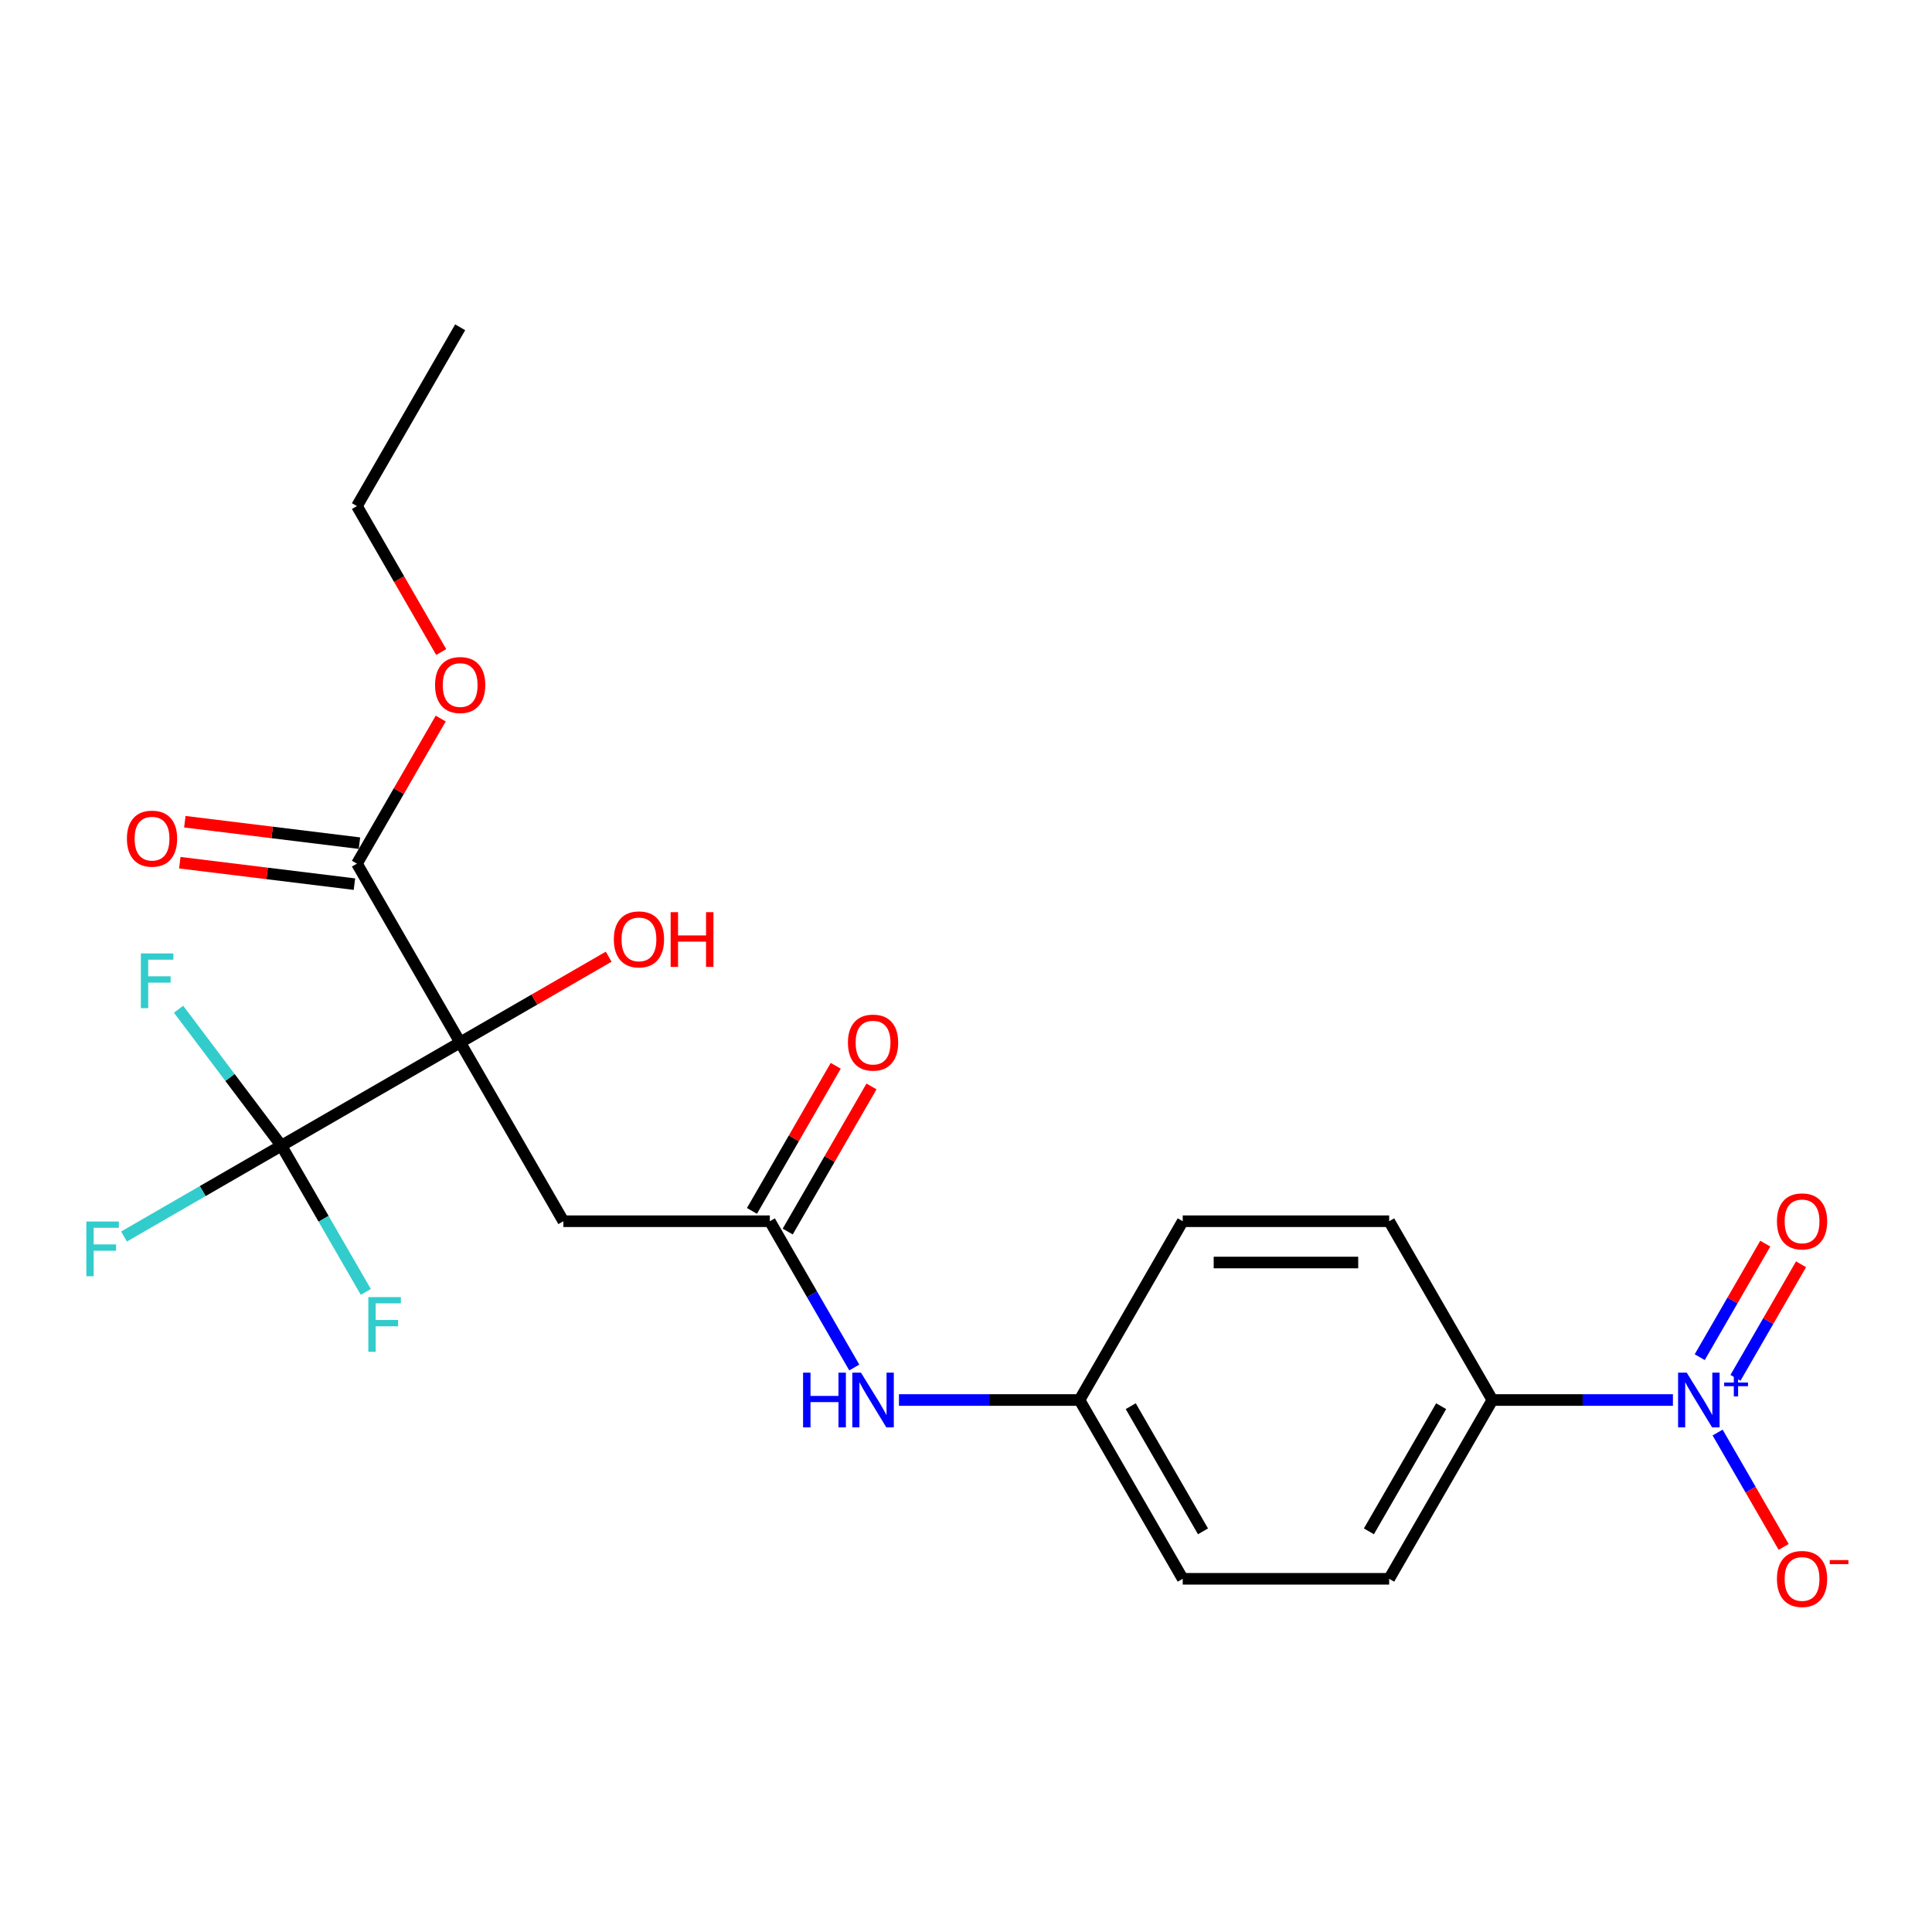 <?xml version='1.0' encoding='iso-8859-1'?>
<svg version='1.1' baseProfile='full'
              xmlns='http://www.w3.org/2000/svg'
                      xmlns:rdkit='http://www.rdkit.org/xml'
                      xmlns:xlink='http://www.w3.org/1999/xlink'
                  xml:space='preserve'
width='1000px' height='1000px' viewBox='0 0 1000 1000'>
<!-- END OF HEADER -->
<rect style='opacity:1.0;fill:#FFFFFF;stroke:none' width='1000' height='1000' x='0' y='0'> </rect>
<path class='bond-1' d='M 238.181,539.568 L 145.641,592.995' style='fill:none;fill-rule:evenodd;stroke:#000000;stroke-width:6px;stroke-linecap:butt;stroke-linejoin:miter;stroke-opacity:1' />
<path class='bond-2' d='M 238.181,539.568 L 291.608,632.107' style='fill:none;fill-rule:evenodd;stroke:#000000;stroke-width:6px;stroke-linecap:butt;stroke-linejoin:miter;stroke-opacity:1' />
<path class='bond-3' d='M 238.181,539.568 L 184.753,447.028' style='fill:none;fill-rule:evenodd;stroke:#000000;stroke-width:6px;stroke-linecap:butt;stroke-linejoin:miter;stroke-opacity:1' />
<path class='bond-11' d='M 238.181,539.568 L 276.615,517.378' style='fill:none;fill-rule:evenodd;stroke:#000000;stroke-width:6px;stroke-linecap:butt;stroke-linejoin:miter;stroke-opacity:1' />
<path class='bond-11' d='M 276.615,517.378 L 315.049,495.188' style='fill:none;fill-rule:evenodd;stroke:#FF0000;stroke-width:6px;stroke-linecap:butt;stroke-linejoin:miter;stroke-opacity:1' />
<path class='bond-0' d='M 865.902,724.647 L 819.18,724.647' style='fill:none;fill-rule:evenodd;stroke:#0000FF;stroke-width:6px;stroke-linecap:butt;stroke-linejoin:miter;stroke-opacity:1' />
<path class='bond-0' d='M 819.18,724.647 L 772.458,724.647' style='fill:none;fill-rule:evenodd;stroke:#000000;stroke-width:6px;stroke-linecap:butt;stroke-linejoin:miter;stroke-opacity:1' />
<path class='bond-6' d='M 889.031,741.478 L 906.122,771.079' style='fill:none;fill-rule:evenodd;stroke:#0000FF;stroke-width:6px;stroke-linecap:butt;stroke-linejoin:miter;stroke-opacity:1' />
<path class='bond-6' d='M 906.122,771.079 L 923.212,800.681' style='fill:none;fill-rule:evenodd;stroke:#FF0000;stroke-width:6px;stroke-linecap:butt;stroke-linejoin:miter;stroke-opacity:1' />
<path class='bond-8' d='M 898.285,713.158 L 915.249,683.777' style='fill:none;fill-rule:evenodd;stroke:#0000FF;stroke-width:6px;stroke-linecap:butt;stroke-linejoin:miter;stroke-opacity:1' />
<path class='bond-8' d='M 915.249,683.777 L 932.212,654.395' style='fill:none;fill-rule:evenodd;stroke:#FF0000;stroke-width:6px;stroke-linecap:butt;stroke-linejoin:miter;stroke-opacity:1' />
<path class='bond-8' d='M 879.777,702.473 L 896.741,673.091' style='fill:none;fill-rule:evenodd;stroke:#0000FF;stroke-width:6px;stroke-linecap:butt;stroke-linejoin:miter;stroke-opacity:1' />
<path class='bond-8' d='M 896.741,673.091 L 913.704,643.71' style='fill:none;fill-rule:evenodd;stroke:#FF0000;stroke-width:6px;stroke-linecap:butt;stroke-linejoin:miter;stroke-opacity:1' />
<path class='bond-12' d='M 145.641,592.995 L 104.917,616.507' style='fill:none;fill-rule:evenodd;stroke:#000000;stroke-width:6px;stroke-linecap:butt;stroke-linejoin:miter;stroke-opacity:1' />
<path class='bond-12' d='M 104.917,616.507 L 64.193,640.019' style='fill:none;fill-rule:evenodd;stroke:#33CCCC;stroke-width:6px;stroke-linecap:butt;stroke-linejoin:miter;stroke-opacity:1' />
<path class='bond-13' d='M 145.641,592.995 L 167.496,630.849' style='fill:none;fill-rule:evenodd;stroke:#000000;stroke-width:6px;stroke-linecap:butt;stroke-linejoin:miter;stroke-opacity:1' />
<path class='bond-13' d='M 167.496,630.849 L 189.351,668.704' style='fill:none;fill-rule:evenodd;stroke:#33CCCC;stroke-width:6px;stroke-linecap:butt;stroke-linejoin:miter;stroke-opacity:1' />
<path class='bond-14' d='M 145.641,592.995 L 119.032,557.686' style='fill:none;fill-rule:evenodd;stroke:#000000;stroke-width:6px;stroke-linecap:butt;stroke-linejoin:miter;stroke-opacity:1' />
<path class='bond-14' d='M 119.032,557.686 L 92.423,522.376' style='fill:none;fill-rule:evenodd;stroke:#33CCCC;stroke-width:6px;stroke-linecap:butt;stroke-linejoin:miter;stroke-opacity:1' />
<path class='bond-4' d='M 291.608,632.107 L 398.464,632.107' style='fill:none;fill-rule:evenodd;stroke:#000000;stroke-width:6px;stroke-linecap:butt;stroke-linejoin:miter;stroke-opacity:1' />
<path class='bond-9' d='M 186.055,436.422 L 140.862,430.872' style='fill:none;fill-rule:evenodd;stroke:#000000;stroke-width:6px;stroke-linecap:butt;stroke-linejoin:miter;stroke-opacity:1' />
<path class='bond-9' d='M 140.862,430.872 L 95.668,425.321' style='fill:none;fill-rule:evenodd;stroke:#FF0000;stroke-width:6px;stroke-linecap:butt;stroke-linejoin:miter;stroke-opacity:1' />
<path class='bond-9' d='M 183.45,457.634 L 138.257,452.083' style='fill:none;fill-rule:evenodd;stroke:#000000;stroke-width:6px;stroke-linecap:butt;stroke-linejoin:miter;stroke-opacity:1' />
<path class='bond-9' d='M 138.257,452.083 L 93.063,446.533' style='fill:none;fill-rule:evenodd;stroke:#FF0000;stroke-width:6px;stroke-linecap:butt;stroke-linejoin:miter;stroke-opacity:1' />
<path class='bond-18' d='M 184.753,447.028 L 206.435,409.474' style='fill:none;fill-rule:evenodd;stroke:#000000;stroke-width:6px;stroke-linecap:butt;stroke-linejoin:miter;stroke-opacity:1' />
<path class='bond-18' d='M 206.435,409.474 L 228.116,371.92' style='fill:none;fill-rule:evenodd;stroke:#FF0000;stroke-width:6px;stroke-linecap:butt;stroke-linejoin:miter;stroke-opacity:1' />
<path class='bond-7' d='M 398.464,632.107 L 420.319,669.961' style='fill:none;fill-rule:evenodd;stroke:#000000;stroke-width:6px;stroke-linecap:butt;stroke-linejoin:miter;stroke-opacity:1' />
<path class='bond-7' d='M 420.319,669.961 L 442.174,707.815' style='fill:none;fill-rule:evenodd;stroke:#0000FF;stroke-width:6px;stroke-linecap:butt;stroke-linejoin:miter;stroke-opacity:1' />
<path class='bond-10' d='M 407.718,637.45 L 429.4,599.896' style='fill:none;fill-rule:evenodd;stroke:#000000;stroke-width:6px;stroke-linecap:butt;stroke-linejoin:miter;stroke-opacity:1' />
<path class='bond-10' d='M 429.4,599.896 L 451.082,562.342' style='fill:none;fill-rule:evenodd;stroke:#FF0000;stroke-width:6px;stroke-linecap:butt;stroke-linejoin:miter;stroke-opacity:1' />
<path class='bond-10' d='M 389.21,626.764 L 410.892,589.21' style='fill:none;fill-rule:evenodd;stroke:#000000;stroke-width:6px;stroke-linecap:butt;stroke-linejoin:miter;stroke-opacity:1' />
<path class='bond-10' d='M 410.892,589.21 L 432.574,551.656' style='fill:none;fill-rule:evenodd;stroke:#FF0000;stroke-width:6px;stroke-linecap:butt;stroke-linejoin:miter;stroke-opacity:1' />
<path class='bond-5' d='M 772.458,724.647 L 719.03,817.186' style='fill:none;fill-rule:evenodd;stroke:#000000;stroke-width:6px;stroke-linecap:butt;stroke-linejoin:miter;stroke-opacity:1' />
<path class='bond-5' d='M 745.936,727.842 L 708.537,792.62' style='fill:none;fill-rule:evenodd;stroke:#000000;stroke-width:6px;stroke-linecap:butt;stroke-linejoin:miter;stroke-opacity:1' />
<path class='bond-23' d='M 772.458,724.647 L 719.03,632.107' style='fill:none;fill-rule:evenodd;stroke:#000000;stroke-width:6px;stroke-linecap:butt;stroke-linejoin:miter;stroke-opacity:1' />
<path class='bond-17' d='M 465.303,724.647 L 512.025,724.647' style='fill:none;fill-rule:evenodd;stroke:#0000FF;stroke-width:6px;stroke-linecap:butt;stroke-linejoin:miter;stroke-opacity:1' />
<path class='bond-17' d='M 512.025,724.647 L 558.747,724.647' style='fill:none;fill-rule:evenodd;stroke:#000000;stroke-width:6px;stroke-linecap:butt;stroke-linejoin:miter;stroke-opacity:1' />
<path class='bond-15' d='M 719.03,817.186 L 612.175,817.186' style='fill:none;fill-rule:evenodd;stroke:#000000;stroke-width:6px;stroke-linecap:butt;stroke-linejoin:miter;stroke-opacity:1' />
<path class='bond-16' d='M 719.03,632.107 L 612.175,632.107' style='fill:none;fill-rule:evenodd;stroke:#000000;stroke-width:6px;stroke-linecap:butt;stroke-linejoin:miter;stroke-opacity:1' />
<path class='bond-16' d='M 703.002,653.478 L 628.203,653.478' style='fill:none;fill-rule:evenodd;stroke:#000000;stroke-width:6px;stroke-linecap:butt;stroke-linejoin:miter;stroke-opacity:1' />
<path class='bond-19' d='M 558.747,724.647 L 612.175,632.107' style='fill:none;fill-rule:evenodd;stroke:#000000;stroke-width:6px;stroke-linecap:butt;stroke-linejoin:miter;stroke-opacity:1' />
<path class='bond-20' d='M 558.747,724.647 L 612.175,817.186' style='fill:none;fill-rule:evenodd;stroke:#000000;stroke-width:6px;stroke-linecap:butt;stroke-linejoin:miter;stroke-opacity:1' />
<path class='bond-20' d='M 585.269,727.842 L 622.669,792.62' style='fill:none;fill-rule:evenodd;stroke:#000000;stroke-width:6px;stroke-linecap:butt;stroke-linejoin:miter;stroke-opacity:1' />
<path class='bond-21' d='M 228.371,337.497 L 206.562,299.723' style='fill:none;fill-rule:evenodd;stroke:#FF0000;stroke-width:6px;stroke-linecap:butt;stroke-linejoin:miter;stroke-opacity:1' />
<path class='bond-21' d='M 206.562,299.723 L 184.753,261.949' style='fill:none;fill-rule:evenodd;stroke:#000000;stroke-width:6px;stroke-linecap:butt;stroke-linejoin:miter;stroke-opacity:1' />
<path class='bond-22' d='M 184.753,261.949 L 238.181,169.409' style='fill:none;fill-rule:evenodd;stroke:#000000;stroke-width:6px;stroke-linecap:butt;stroke-linejoin:miter;stroke-opacity:1' />
<path  class='atom-1' d='M 873.054 710.487
L 882.334 725.487
Q 883.254 726.967, 884.734 729.647
Q 886.214 732.327, 886.294 732.487
L 886.294 710.487
L 890.054 710.487
L 890.054 738.807
L 886.174 738.807
L 876.214 722.407
Q 875.054 720.487, 873.814 718.287
Q 872.614 716.087, 872.254 715.407
L 872.254 738.807
L 868.574 738.807
L 868.574 710.487
L 873.054 710.487
' fill='#0000FF'/>
<path  class='atom-1' d='M 892.43 715.592
L 897.419 715.592
L 897.419 710.338
L 899.637 710.338
L 899.637 715.592
L 904.759 715.592
L 904.759 717.492
L 899.637 717.492
L 899.637 722.772
L 897.419 722.772
L 897.419 717.492
L 892.43 717.492
L 892.43 715.592
' fill='#0000FF'/>
<path  class='atom-7' d='M 919.741 817.266
Q 919.741 810.466, 923.101 806.666
Q 926.461 802.866, 932.741 802.866
Q 939.021 802.866, 942.381 806.666
Q 945.741 810.466, 945.741 817.266
Q 945.741 824.146, 942.341 828.066
Q 938.941 831.946, 932.741 831.946
Q 926.501 831.946, 923.101 828.066
Q 919.741 824.186, 919.741 817.266
M 932.741 828.746
Q 937.061 828.746, 939.381 825.866
Q 941.741 822.946, 941.741 817.266
Q 941.741 811.706, 939.381 808.906
Q 937.061 806.066, 932.741 806.066
Q 928.421 806.066, 926.061 808.866
Q 923.741 811.666, 923.741 817.266
Q 923.741 822.986, 926.061 825.866
Q 928.421 828.746, 932.741 828.746
' fill='#FF0000'/>
<path  class='atom-7' d='M 947.061 807.489
L 956.75 807.489
L 956.75 809.601
L 947.061 809.601
L 947.061 807.489
' fill='#FF0000'/>
<path  class='atom-8' d='M 415.672 710.487
L 419.512 710.487
L 419.512 722.527
L 433.992 722.527
L 433.992 710.487
L 437.832 710.487
L 437.832 738.807
L 433.992 738.807
L 433.992 725.727
L 419.512 725.727
L 419.512 738.807
L 415.672 738.807
L 415.672 710.487
' fill='#0000FF'/>
<path  class='atom-8' d='M 445.632 710.487
L 454.912 725.487
Q 455.832 726.967, 457.312 729.647
Q 458.792 732.327, 458.872 732.487
L 458.872 710.487
L 462.632 710.487
L 462.632 738.807
L 458.752 738.807
L 448.792 722.407
Q 447.632 720.487, 446.392 718.287
Q 445.192 716.087, 444.832 715.407
L 444.832 738.807
L 441.152 738.807
L 441.152 710.487
L 445.632 710.487
' fill='#0000FF'/>
<path  class='atom-9' d='M 919.741 632.187
Q 919.741 625.387, 923.101 621.587
Q 926.461 617.787, 932.741 617.787
Q 939.021 617.787, 942.381 621.587
Q 945.741 625.387, 945.741 632.187
Q 945.741 639.067, 942.341 642.987
Q 938.941 646.867, 932.741 646.867
Q 926.501 646.867, 923.101 642.987
Q 919.741 639.107, 919.741 632.187
M 932.741 643.667
Q 937.061 643.667, 939.381 640.787
Q 941.741 637.867, 941.741 632.187
Q 941.741 626.627, 939.381 623.827
Q 937.061 620.987, 932.741 620.987
Q 928.421 620.987, 926.061 623.787
Q 923.741 626.587, 923.741 632.187
Q 923.741 637.907, 926.061 640.787
Q 928.421 643.667, 932.741 643.667
' fill='#FF0000'/>
<path  class='atom-10' d='M 65.694 434.083
Q 65.694 427.283, 69.054 423.483
Q 72.414 419.683, 78.694 419.683
Q 84.974 419.683, 88.334 423.483
Q 91.694 427.283, 91.694 434.083
Q 91.694 440.963, 88.294 444.883
Q 84.894 448.763, 78.694 448.763
Q 72.454 448.763, 69.054 444.883
Q 65.694 441.003, 65.694 434.083
M 78.694 445.563
Q 83.014 445.563, 85.334 442.683
Q 87.694 439.763, 87.694 434.083
Q 87.694 428.523, 85.334 425.723
Q 83.014 422.883, 78.694 422.883
Q 74.374 422.883, 72.014 425.683
Q 69.694 428.483, 69.694 434.083
Q 69.694 439.803, 72.014 442.683
Q 74.374 445.563, 78.694 445.563
' fill='#FF0000'/>
<path  class='atom-11' d='M 438.892 539.648
Q 438.892 532.848, 442.252 529.048
Q 445.612 525.248, 451.892 525.248
Q 458.172 525.248, 461.532 529.048
Q 464.892 532.848, 464.892 539.648
Q 464.892 546.528, 461.492 550.448
Q 458.092 554.328, 451.892 554.328
Q 445.652 554.328, 442.252 550.448
Q 438.892 546.568, 438.892 539.648
M 451.892 551.128
Q 456.212 551.128, 458.532 548.248
Q 460.892 545.328, 460.892 539.648
Q 460.892 534.088, 458.532 531.288
Q 456.212 528.448, 451.892 528.448
Q 447.572 528.448, 445.212 531.248
Q 442.892 534.048, 442.892 539.648
Q 442.892 545.368, 445.212 548.248
Q 447.572 551.128, 451.892 551.128
' fill='#FF0000'/>
<path  class='atom-12' d='M 317.72 486.22
Q 317.72 479.42, 321.08 475.62
Q 324.44 471.82, 330.72 471.82
Q 337 471.82, 340.36 475.62
Q 343.72 479.42, 343.72 486.22
Q 343.72 493.1, 340.32 497.02
Q 336.92 500.9, 330.72 500.9
Q 324.48 500.9, 321.08 497.02
Q 317.72 493.14, 317.72 486.22
M 330.72 497.7
Q 335.04 497.7, 337.36 494.82
Q 339.72 491.9, 339.72 486.22
Q 339.72 480.66, 337.36 477.86
Q 335.04 475.02, 330.72 475.02
Q 326.4 475.02, 324.04 477.82
Q 321.72 480.62, 321.72 486.22
Q 321.72 491.94, 324.04 494.82
Q 326.4 497.7, 330.72 497.7
' fill='#FF0000'/>
<path  class='atom-12' d='M 347.12 472.14
L 350.96 472.14
L 350.96 484.18
L 365.44 484.18
L 365.44 472.14
L 369.28 472.14
L 369.28 500.46
L 365.44 500.46
L 365.44 487.38
L 350.96 487.38
L 350.96 500.46
L 347.12 500.46
L 347.12 472.14
' fill='#FF0000'/>
<path  class='atom-13' d='M 44.681 632.263
L 61.521 632.263
L 61.521 635.503
L 48.481 635.503
L 48.481 644.103
L 60.081 644.103
L 60.081 647.383
L 48.481 647.383
L 48.481 660.583
L 44.681 660.583
L 44.681 632.263
' fill='#33CCCC'/>
<path  class='atom-14' d='M 190.649 671.375
L 207.489 671.375
L 207.489 674.615
L 194.449 674.615
L 194.449 683.215
L 206.049 683.215
L 206.049 686.495
L 194.449 686.495
L 194.449 699.695
L 190.649 699.695
L 190.649 671.375
' fill='#33CCCC'/>
<path  class='atom-15' d='M 72.911 493.498
L 89.751 493.498
L 89.751 496.738
L 76.711 496.738
L 76.711 505.338
L 88.311 505.338
L 88.311 508.618
L 76.711 508.618
L 76.711 521.818
L 72.911 521.818
L 72.911 493.498
' fill='#33CCCC'/>
<path  class='atom-19' d='M 225.181 354.568
Q 225.181 347.768, 228.541 343.968
Q 231.901 340.168, 238.181 340.168
Q 244.461 340.168, 247.821 343.968
Q 251.181 347.768, 251.181 354.568
Q 251.181 361.448, 247.781 365.368
Q 244.381 369.248, 238.181 369.248
Q 231.941 369.248, 228.541 365.368
Q 225.181 361.488, 225.181 354.568
M 238.181 366.048
Q 242.501 366.048, 244.821 363.168
Q 247.181 360.248, 247.181 354.568
Q 247.181 349.008, 244.821 346.208
Q 242.501 343.368, 238.181 343.368
Q 233.861 343.368, 231.501 346.168
Q 229.181 348.968, 229.181 354.568
Q 229.181 360.288, 231.501 363.168
Q 233.861 366.048, 238.181 366.048
' fill='#FF0000'/>
</svg>
